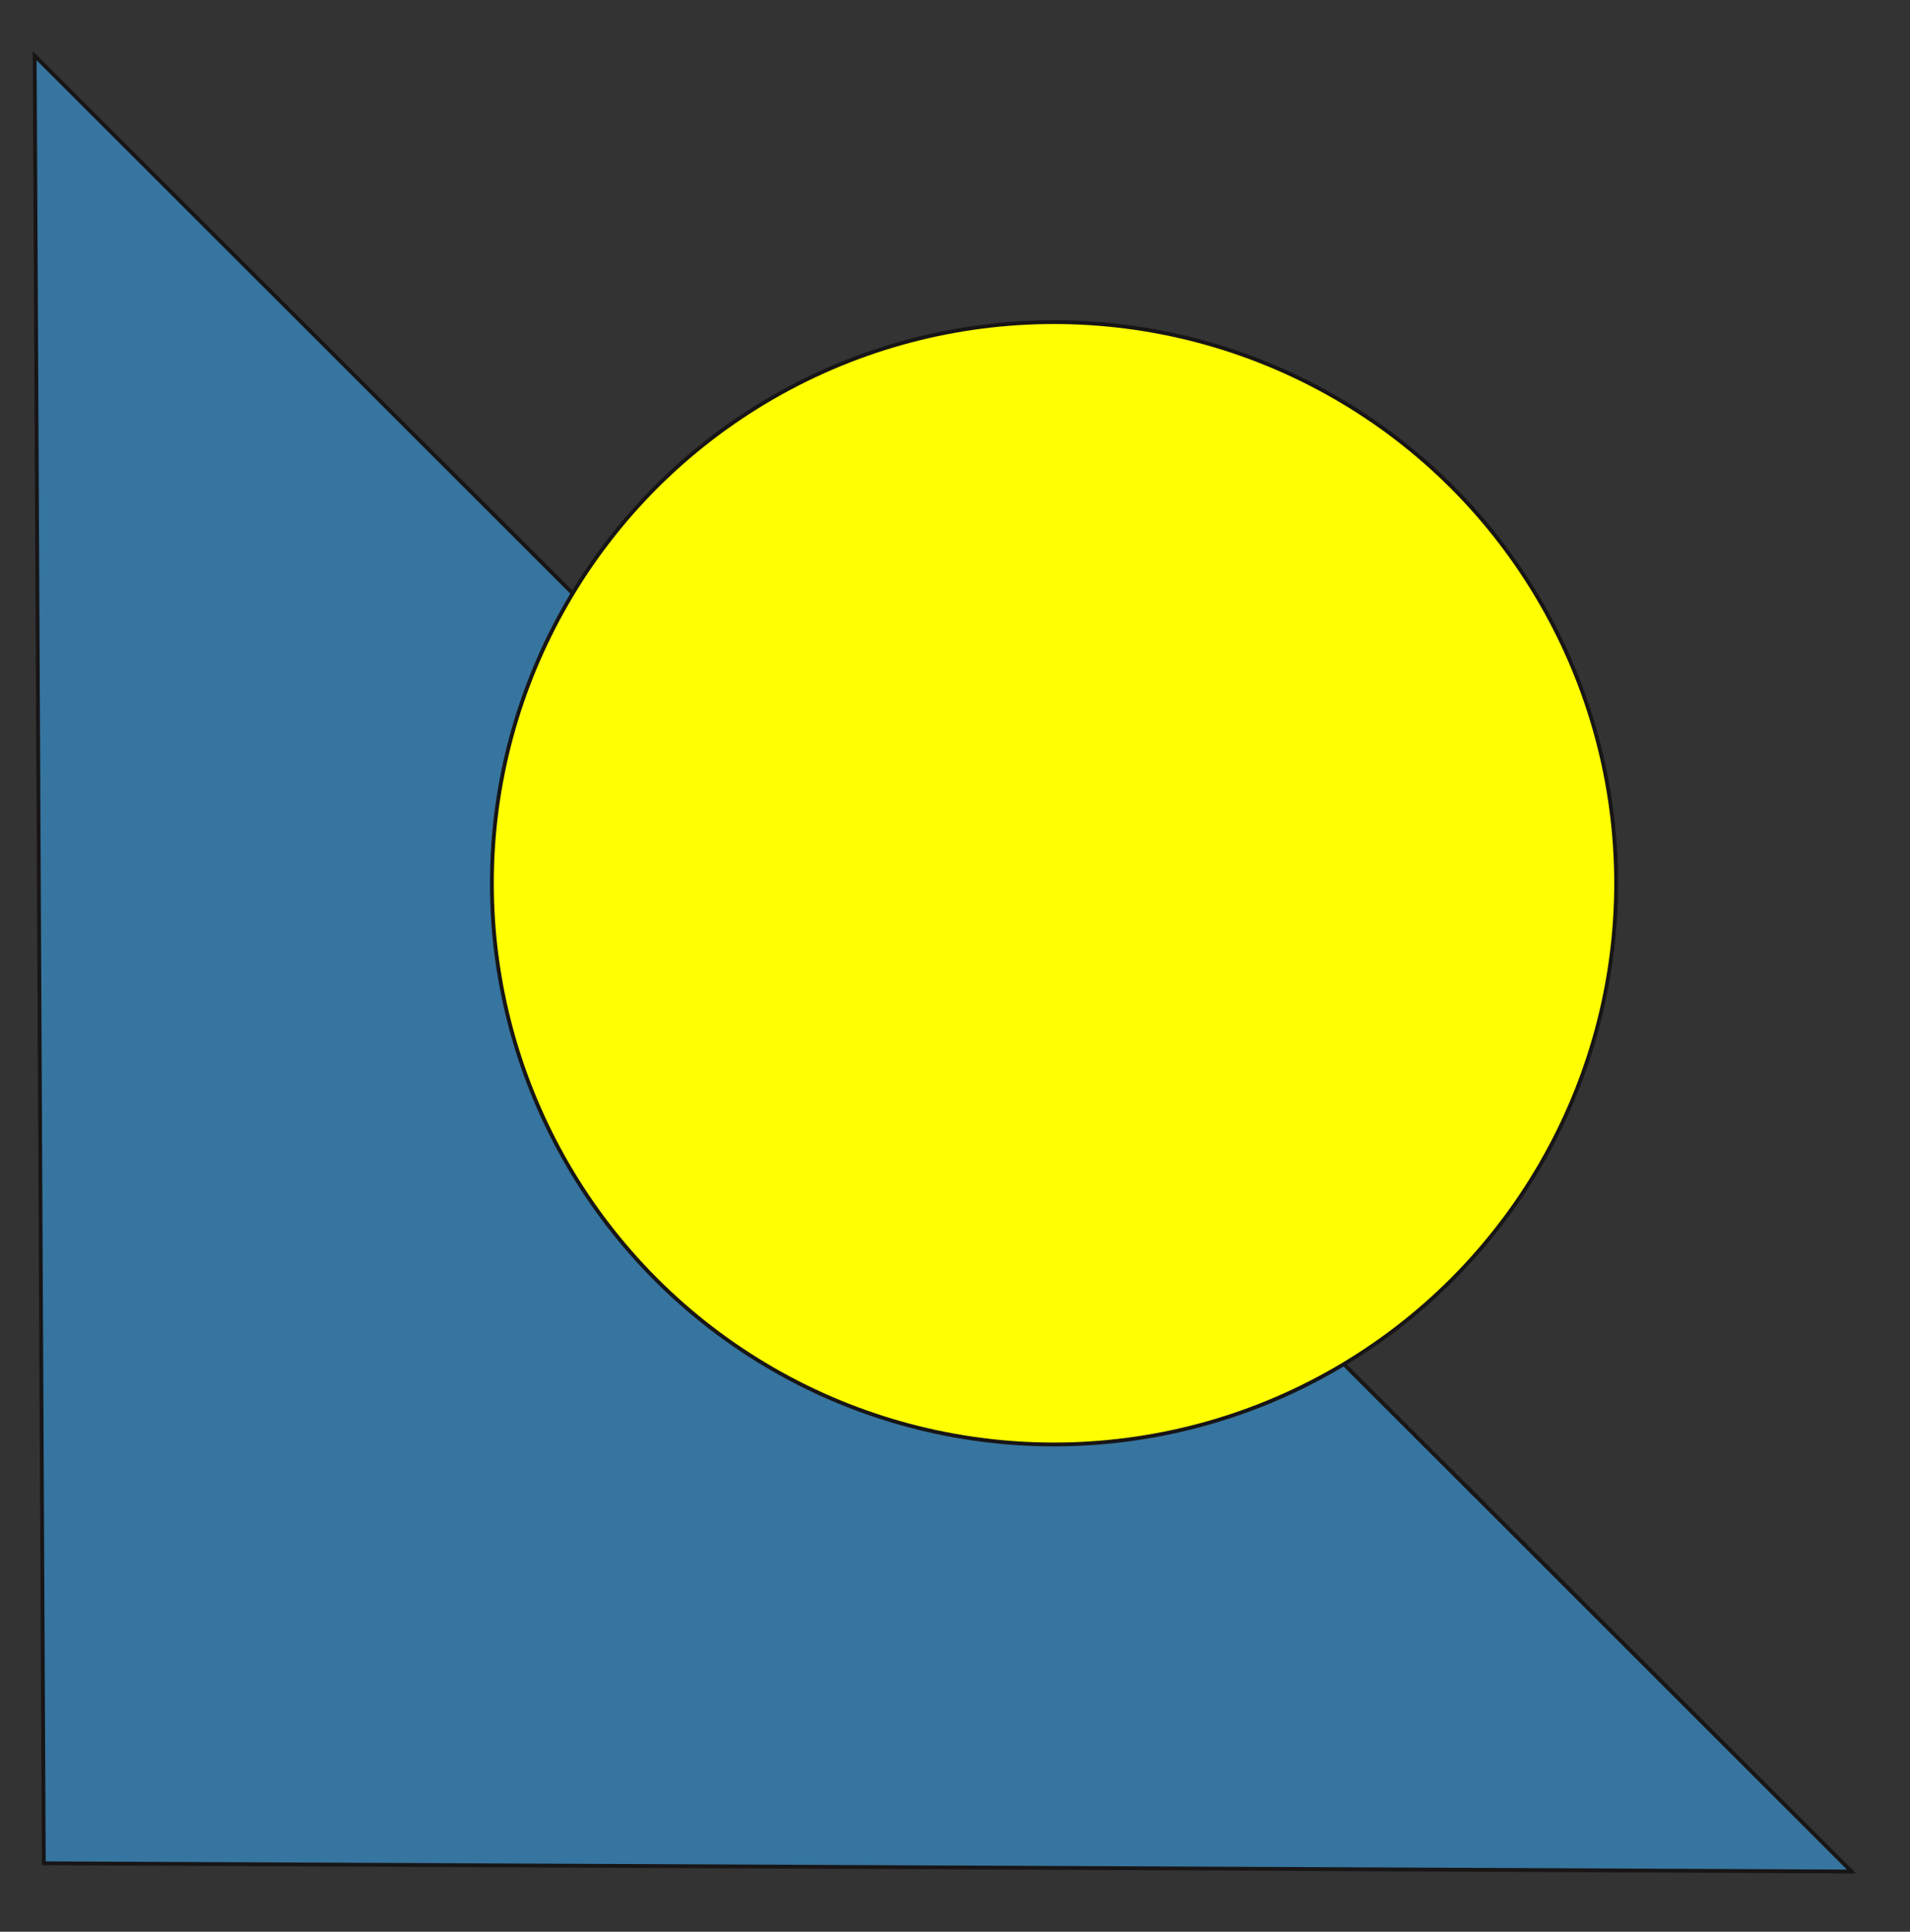 <?xml version="1.0" encoding="utf-8"?>
<!-- Generator: Adobe Illustrator 25.2.3, SVG Export Plug-In . SVG Version: 6.00 Build 0)  -->
<svg version="1.1" id="Ebene_1" xmlns="http://www.w3.org/2000/svg" xmlns:xlink="http://www.w3.org/1999/xlink" x="0px" y="0px"
	 viewBox="0 0 20.93 21.17" style="enable-background:new 0 0 20.93 21.17;" xml:space="preserve">
<rect x="0" y="0" width="20.93" height="21.17" fill="#333333" stroke="none"/>
<style type="text/css">
	.st0{fill-rule:evenodd;clip-rule:evenodd;fill:#36759F;}
	.st1{fill:none;stroke:#181516;stroke-width:0.042;stroke-miterlimit:22.926;}
	.st2{fill-rule:evenodd;clip-rule:evenodd;fill:#FFFF01;}
</style>
<polygon class="st0" points="20.29,20.51 0.48,20.42 0.38,0.61 "/>
<polygon class="st1" points="20.29,20.51 0.48,20.42 0.38,0.61 "/>
<path id="SVGID_5_" class="st2" d="M11.55,3.53c3.4,0,6.16,2.75,6.16,6.15c0,3.39-2.76,6.15-6.16,6.15c-3.4,0-6.16-2.75-6.16-6.15
	C5.38,6.29,8.14,3.53,11.55,3.53"/>
<ellipse class="st1" cx="11.55" cy="9.68" rx="6.16" ry="6.15"/>
</svg>
